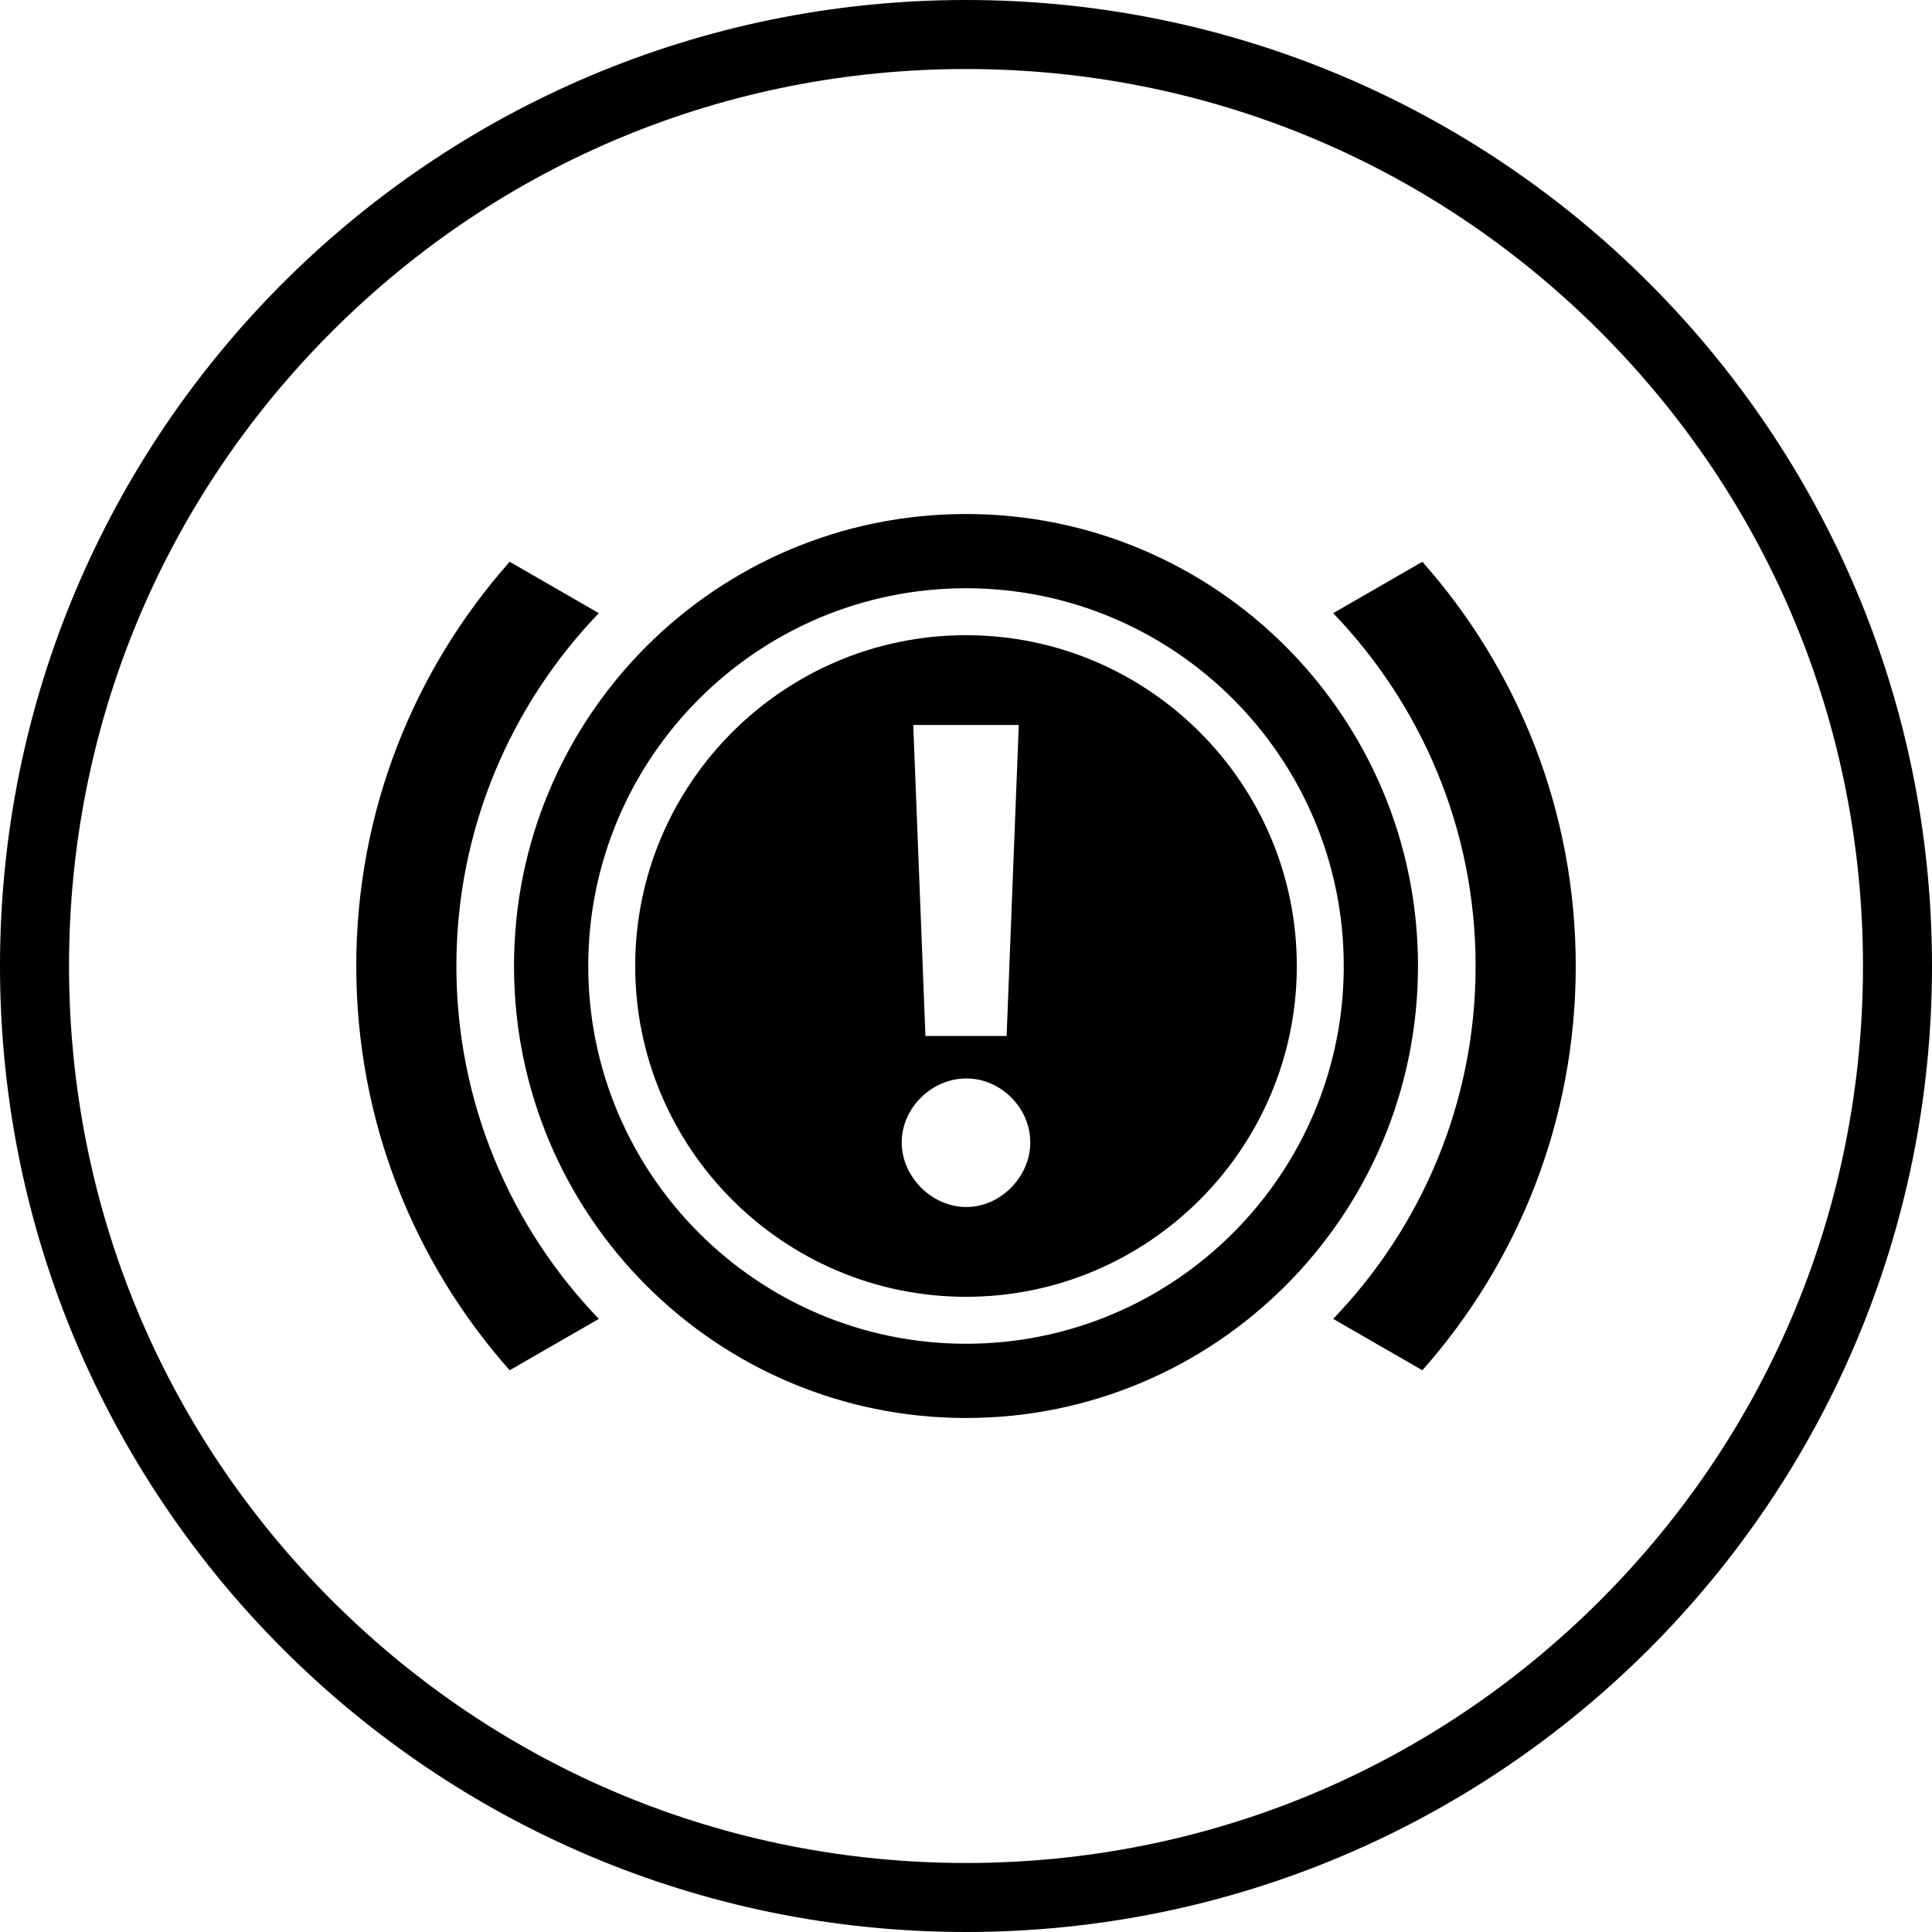 <svg viewBox="0 0 400 400" version="1.1" xmlns="http://www.w3.org/2000/svg" id="TITLES">
  
  <path d="M200,14.29c49.61,0,96.24,19.32,131.32,54.39,35.07,35.07,54.39,81.71,54.39,131.32s-19.32,96.24-54.39,131.32c-35.07,35.07-81.71,54.39-131.32,54.39s-96.24-19.32-131.32-54.39c-35.07-35.07-54.39-81.71-54.39-131.32s19.32-96.24,54.39-131.32C103.75,33.61,150.39,14.29,200,14.29M200,0C89.55,0,0,89.55,0,200s89.55,200,200,200,200-89.55,200-200S310.45,0,200,0h0Z"></path>
  <g>
    <path d="M94.49,200c0-28.33,11.25-54.07,29.49-73.05l-18.46-10.64c-19.75,22.29-31.76,51.58-31.76,83.69s12.01,61.42,31.76,83.7l18.46-10.64c-18.24-18.98-29.49-44.71-29.49-73.06"></path>
    <path d="M305.51,200c0,28.33-11.25,54.08-29.49,73.06l18.46,10.64c19.75-22.29,31.76-51.58,31.76-83.7s-12.01-61.42-31.76-83.69l-18.46,10.64c18.24,18.98,29.49,44.71,29.49,73.05"></path>
    <path d="M200.07,249.9c-7.14,0-13.38-6.23-13.38-13.38s6.23-13.24,13.38-13.24,13.24,6.1,13.24,13.24-6.17,13.38-13.24,13.38M210.93,150.1l-2.52,64.38h-16.81l-2.52-64.38h21.86,0ZM200,131.51c-37.76,0-68.49,30.73-68.49,68.49s30.73,68.49,68.49,68.49,68.49-30.73,68.49-68.49-30.73-68.49-68.49-68.49"></path>
    <path d="M200,278.21c-43.13,0-78.21-35.08-78.21-78.21s35.08-78.21,78.21-78.21,78.21,35.08,78.21,78.21-35.08,78.21-78.21,78.21M200,106.42c-51.69,0-93.58,41.9-93.58,93.58s41.9,93.58,93.58,93.58,93.58-41.9,93.58-93.58-41.9-93.58-93.58-93.58"></path>
  </g>
</svg>